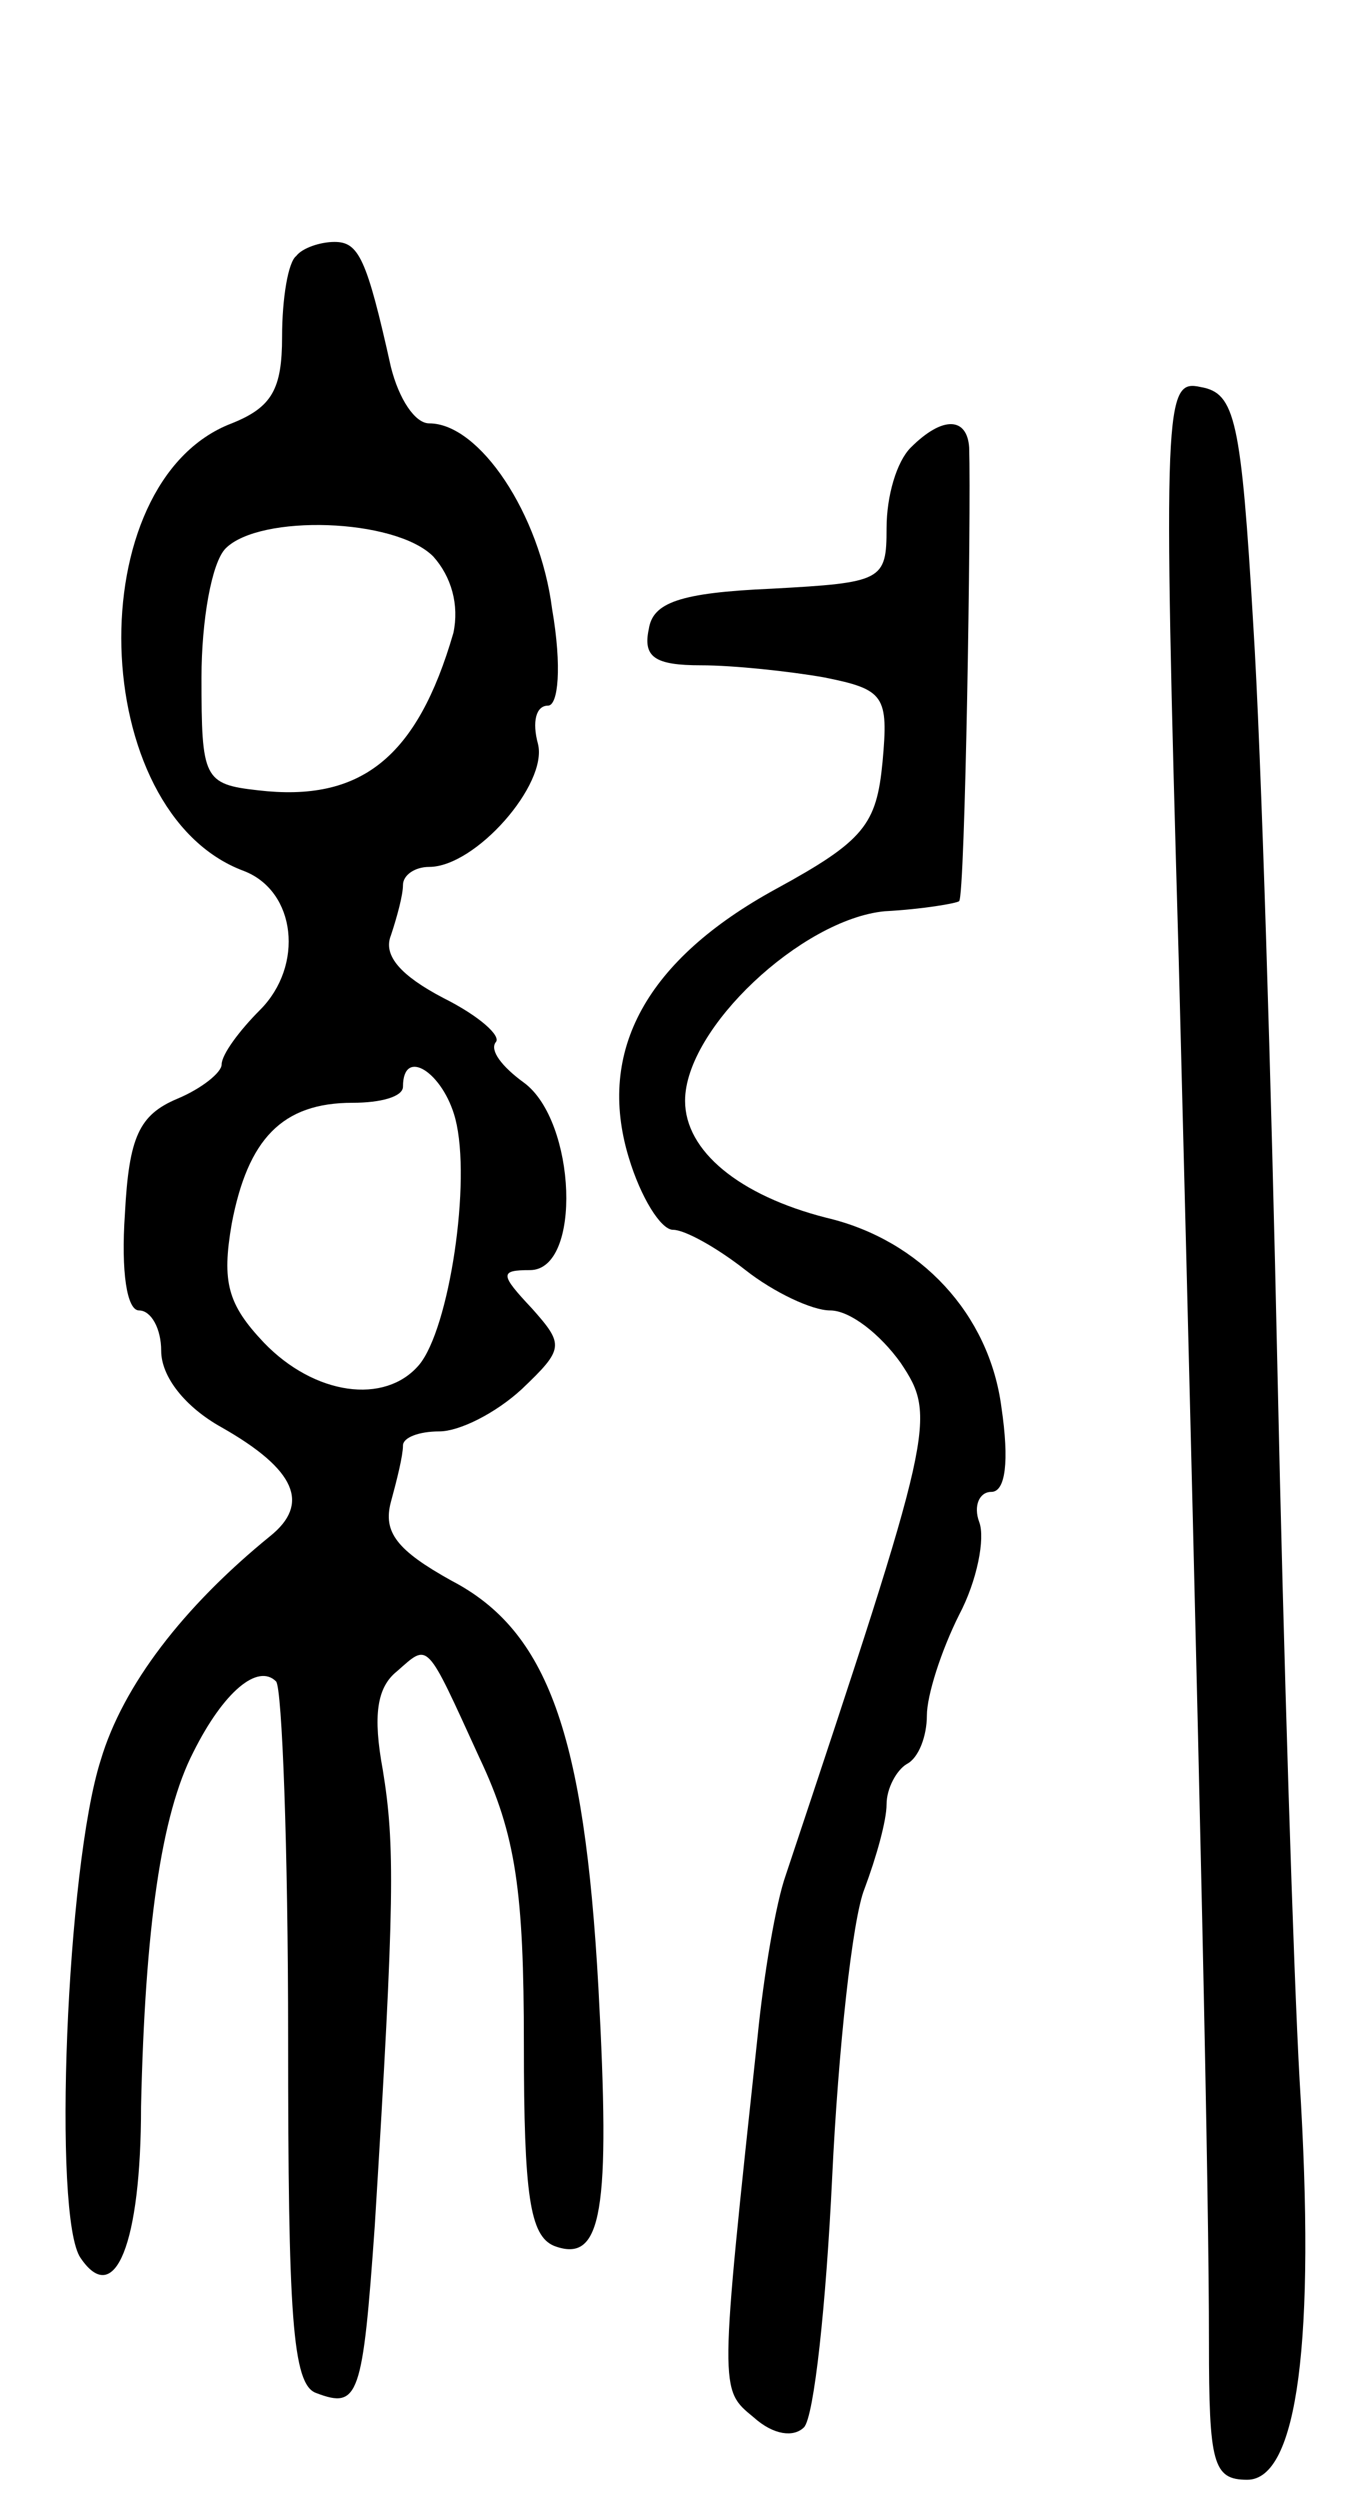 <svg version="1.0" xmlns="http://www.w3.org/2000/svg" width="67" height="124" viewBox="0 0 67 124" ><g transform="translate(0,124) scale(0.1,-0.1)" ><path d="M147 1113 c-4 -3 -7 -21 -7 -40 0 -26 -5 -35 -25 -43 -76 -29 -72 -193 6 -222 26 -10 30 -47 8 -69 -10 -10 -19 -22 -19 -27 0 -4 -10 -12 -22 -17 -19 -8 -24 -19 -26 -57 -2 -29 1 -48 7 -48 6 0 11 -9 11 -20 0 -13 12 -28 30 -38 37 -21 44 -38 24 -54 -43 -35 -73 -74 -84 -111 -17 -53 -24 -227 -10 -247 17 -25 30 7 30 75 2 89 10 145 26 176 15 30 32 44 41 35 3 -3 6 -83 6 -177 0 -137 2 -172 14 -176 21 -8 23 -2 29 83 10 162 10 189 4 226 -5 27 -3 41 7 49 16 14 14 16 41 -43 18 -38 22 -66 22 -142 0 -75 3 -95 15 -100 24 -9 28 17 22 128 -7 126 -25 177 -73 202 -27 15 -34 24 -30 39 3 11 6 23 6 28 0 4 8 7 18 7 10 0 28 9 41 21 21 20 21 22 5 40 -16 17 -16 19 -1 19 26 0 23 74 -3 93 -11 8 -17 16 -14 20 3 3 -8 13 -26 22 -21 11 -30 21 -26 31 3 9 6 20 6 25 0 5 6 9 13 9 23 0 59 41 54 61 -3 11 -1 19 5 19 5 0 7 19 2 48 -6 47 -36 92 -61 92 -7 0 -15 12 -19 28 -12 54 -16 62 -28 62 -7 0 -16 -3 -19 -7z m68 -149 c9 -10 13 -24 10 -38 -18 -62 -46 -84 -97 -78 -27 3 -28 6 -28 56 0 28 5 57 12 64 17 17 84 15 103 -4z m11 -279 c8 -31 -3 -104 -18 -122 -17 -20 -52 -15 -77 11 -18 19 -21 30 -16 59 8 42 25 60 60 60 14 0 25 3 25 8 0 20 20 7 26 -16z"/><path d="M585 764 c11 -427 15 -611 15 -686 0 -60 2 -68 19 -68 25 0 34 69 26 198 -3 53 -8 212 -11 352 -3 140 -8 307 -12 370 -6 102 -9 115 -26 118 -18 4 -19 -5 -11 -284z"/><path d="M452 1018 c-7 -7 -12 -24 -12 -40 0 -26 -2 -27 -57 -30 -46 -2 -59 -7 -61 -20 -3 -14 3 -18 26 -18 16 0 44 -3 61 -6 30 -6 32 -9 29 -42 -3 -31 -9 -39 -53 -63 -64 -35 -89 -80 -73 -133 6 -20 16 -36 22 -36 6 0 22 -9 36 -20 14 -11 33 -20 42 -20 10 0 25 -12 35 -26 18 -27 17 -32 -57 -254 -5 -14 -11 -50 -14 -80 -19 -177 -19 -175 -2 -189 10 -9 20 -10 25 -5 5 5 11 61 14 124 3 63 10 128 16 143 6 16 11 34 11 42 0 8 5 17 10 20 6 3 10 14 10 24 0 10 7 32 16 50 9 17 13 38 10 46 -3 8 0 15 6 15 7 0 9 15 5 42 -6 46 -40 83 -87 94 -43 11 -70 33 -70 58 0 36 58 90 99 94 19 1 36 4 37 5 3 2 6 193 5 225 -1 15 -13 16 -29 0z"/></g></svg> 
